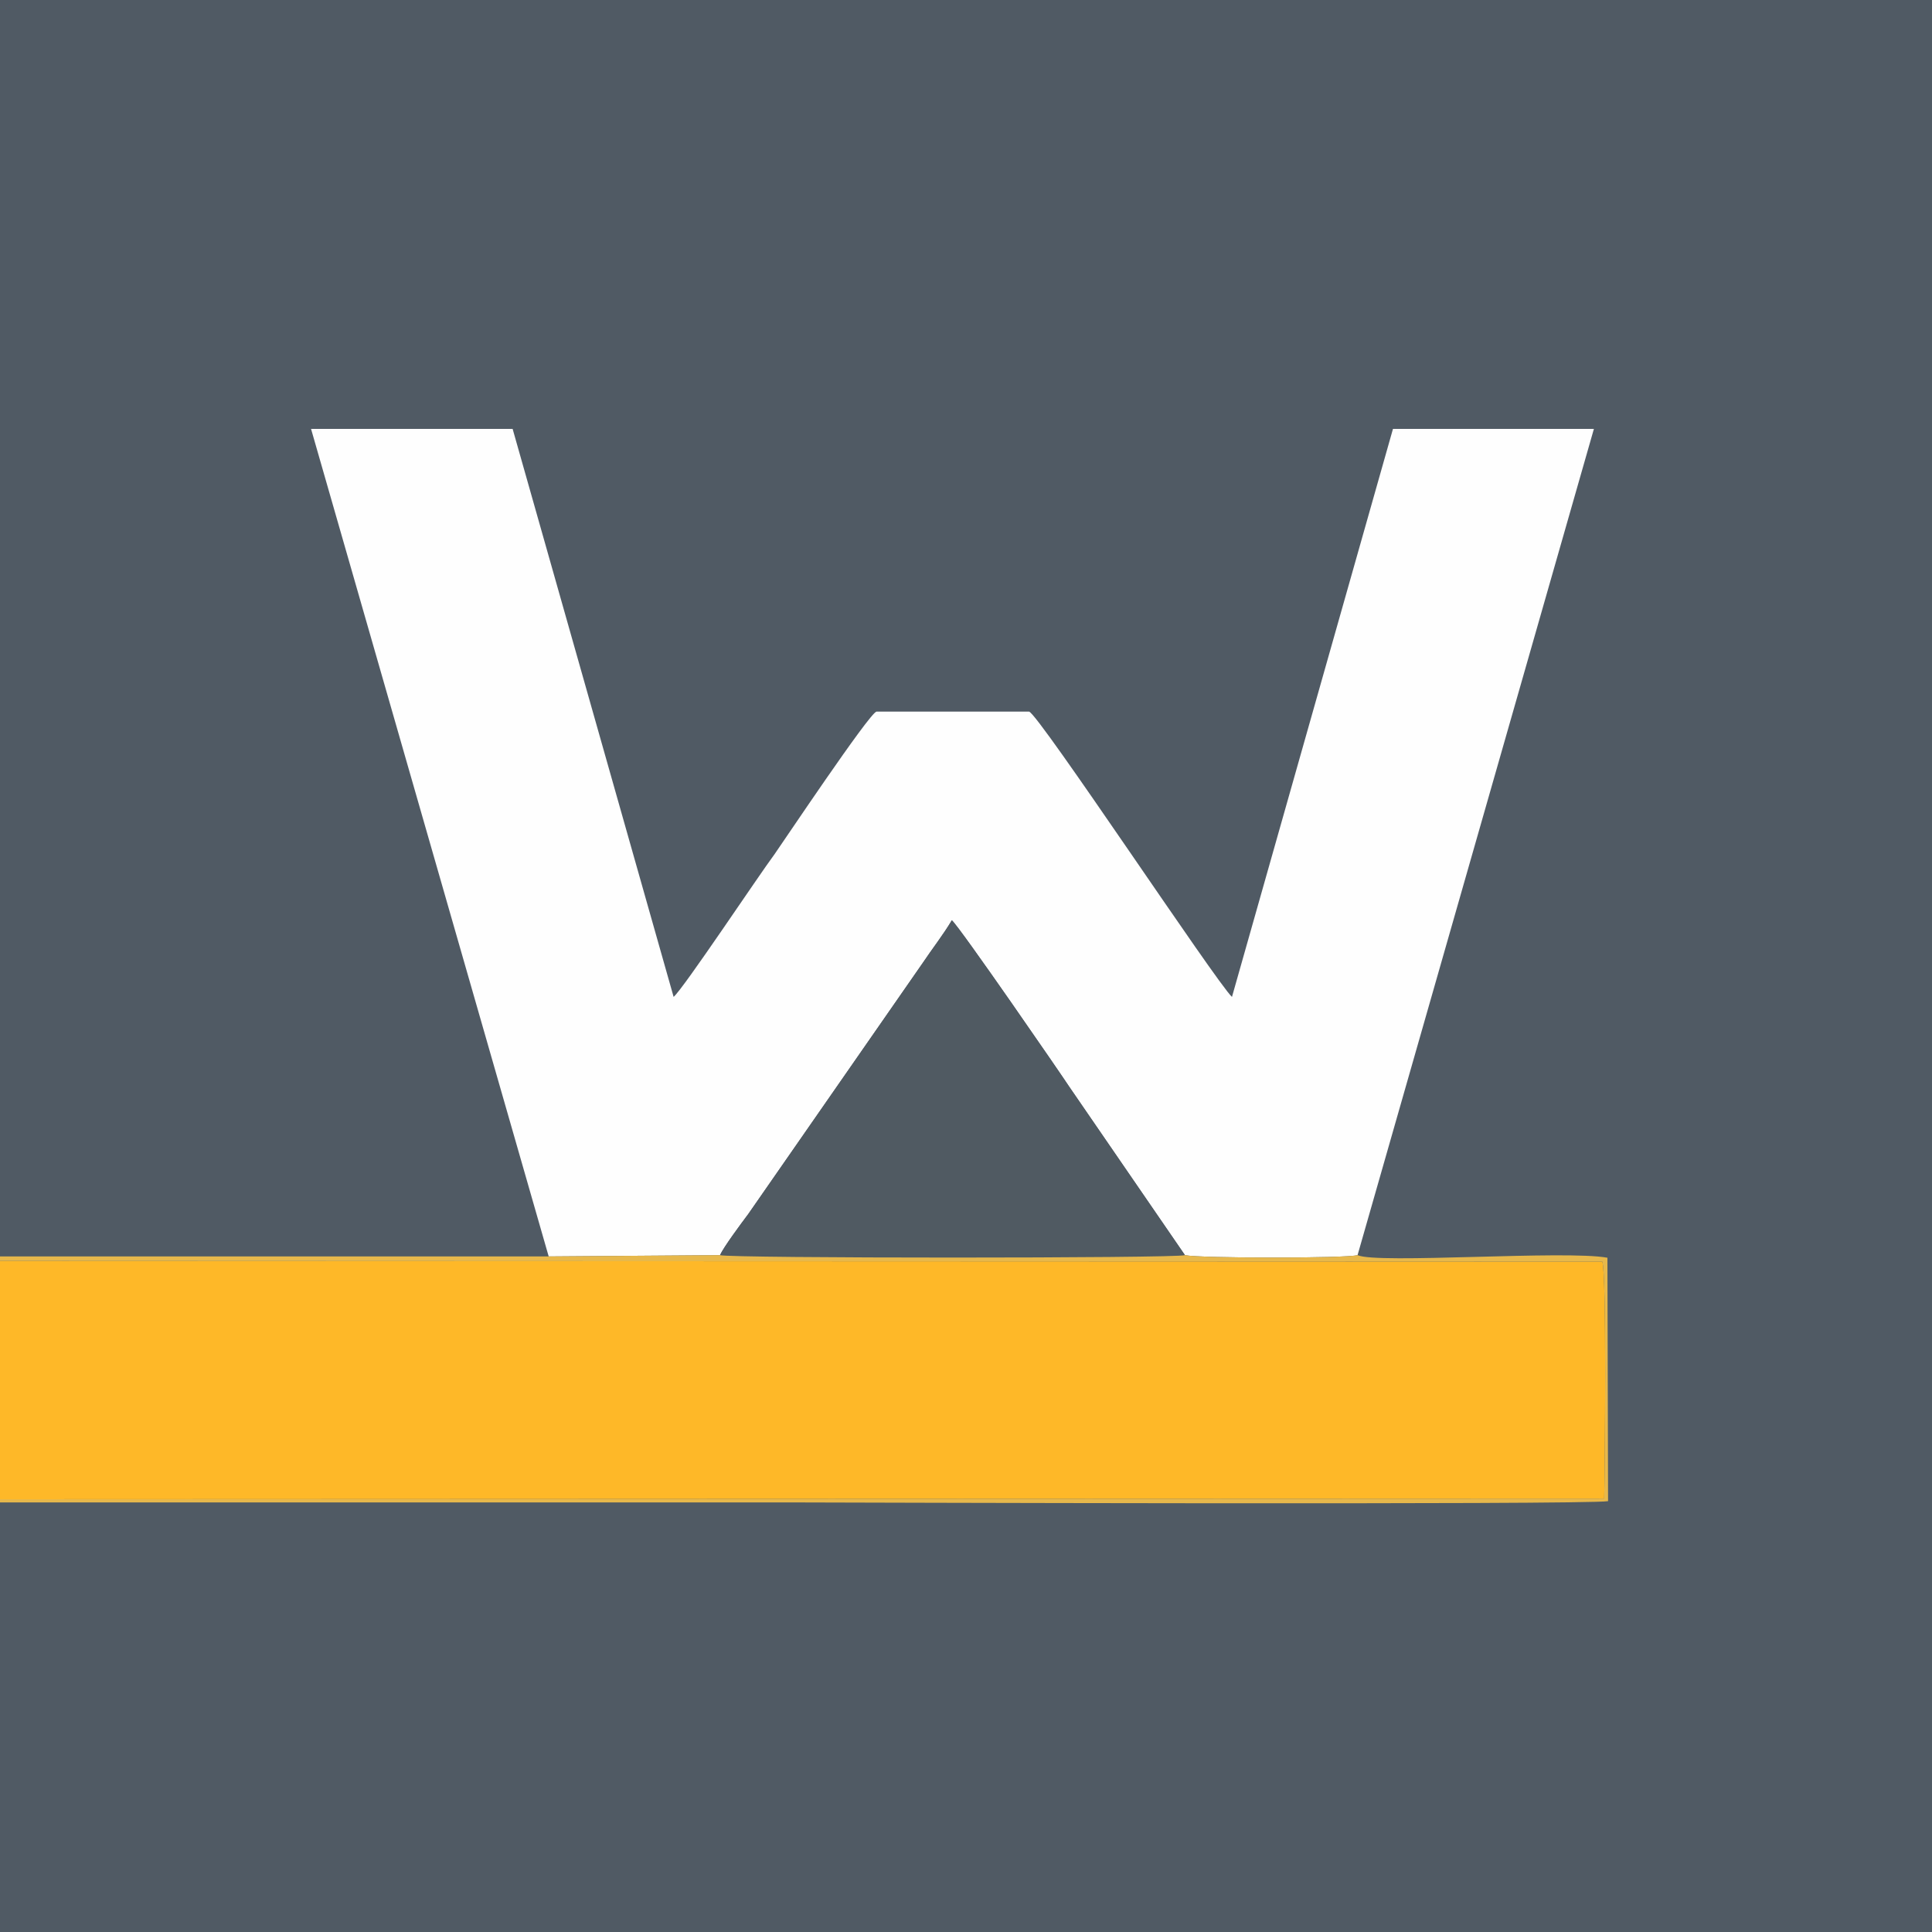 <?xml version="1.0" encoding="UTF-8"?>
<!DOCTYPE svg PUBLIC "-//W3C//DTD SVG 1.1//EN" "http://www.w3.org/Graphics/SVG/1.1/DTD/svg11.dtd">
<!-- Creator: CorelDRAW -->
<svg xmlns="http://www.w3.org/2000/svg" xml:space="preserve" width="30px" height="30px" version="1.1" style="shape-rendering:geometricPrecision; text-rendering:geometricPrecision; image-rendering:optimizeQuality; fill-rule:evenodd; clip-rule:evenodd"
viewBox="0 0 30 30"
 xmlns:xlink="http://www.w3.org/1999/xlink"
 xmlns:xodm="http://www.corel.com/coreldraw/odm/2003">
 <defs>
  <style type="text/css">
   <![CDATA[
    .fil3 {fill:#505A62}
    .fil0 {fill:#505A64}
    .fil4 {fill:#E7B84B}
    .fil2 {fill:#FEB828}
    .fil1 {fill:#FEFEFE}
   ]]>
  </style>
 </defs>
 <g id="Слой_x0020_1">
  <g id="_2547172870368">
   <rect class="fil0" width="30" height="30"/>
   <g>
    <path class="fil1" d="M8.52 19.51l2.66 -0.02c0.06,-0.13 0.32,-0.48 0.44,-0.64l2.71 -3.9c0.14,-0.21 0.32,-0.44 0.45,-0.66 0.12,0.1 1.73,2.44 1.82,2.58l1.8 2.62c0.24,0.05 2.5,0.05 2.68,0l3.67 -12.83 -3.12 0 -2.5 8.82c-0.24,-0.22 -3,-4.39 -3.15,-4.43l-2.37 0c-0.11,0.02 -1.48,2.07 -1.58,2.21 -0.26,0.35 -1.41,2.08 -1.57,2.22l-2.5 -8.82 -3.13 0 3.69 12.85z"/>
    <path class="fil2" d="M0 23.28l24.91 -0.01c0.01,-0.45 0.04,-3.5 -0.03,-3.68l-24.88 -0.01 0 3.7z"/>
    <path class="fil3" d="M11.18 19.49c0.14,0.05 7.1,0.05 7.22,0l-1.8 -2.62c-0.09,-0.14 -1.7,-2.48 -1.82,-2.58 -0.13,0.22 -0.31,0.45 -0.45,0.66l-2.71 3.9c-0.12,0.16 -0.38,0.51 -0.44,0.64z"/>
    <path class="fil4" d="M8.52 19.51l-8.52 0 0 0.07 24.88 0.01c0.07,0.18 0.04,3.23 0.03,3.68l-24.91 0.01 0 0.05c4.16,0 8.32,0 12.49,0 0.3,0 12.15,0.04 12.48,-0.02l-0.01 -3.78c-0.65,-0.12 -3.58,0.1 -3.88,-0.04 -0.18,0.05 -2.44,0.05 -2.68,0 -0.12,0.05 -7.08,0.05 -7.22,0l-2.66 0.02z"/>
   </g>
  </g>
 </g>
</svg>
